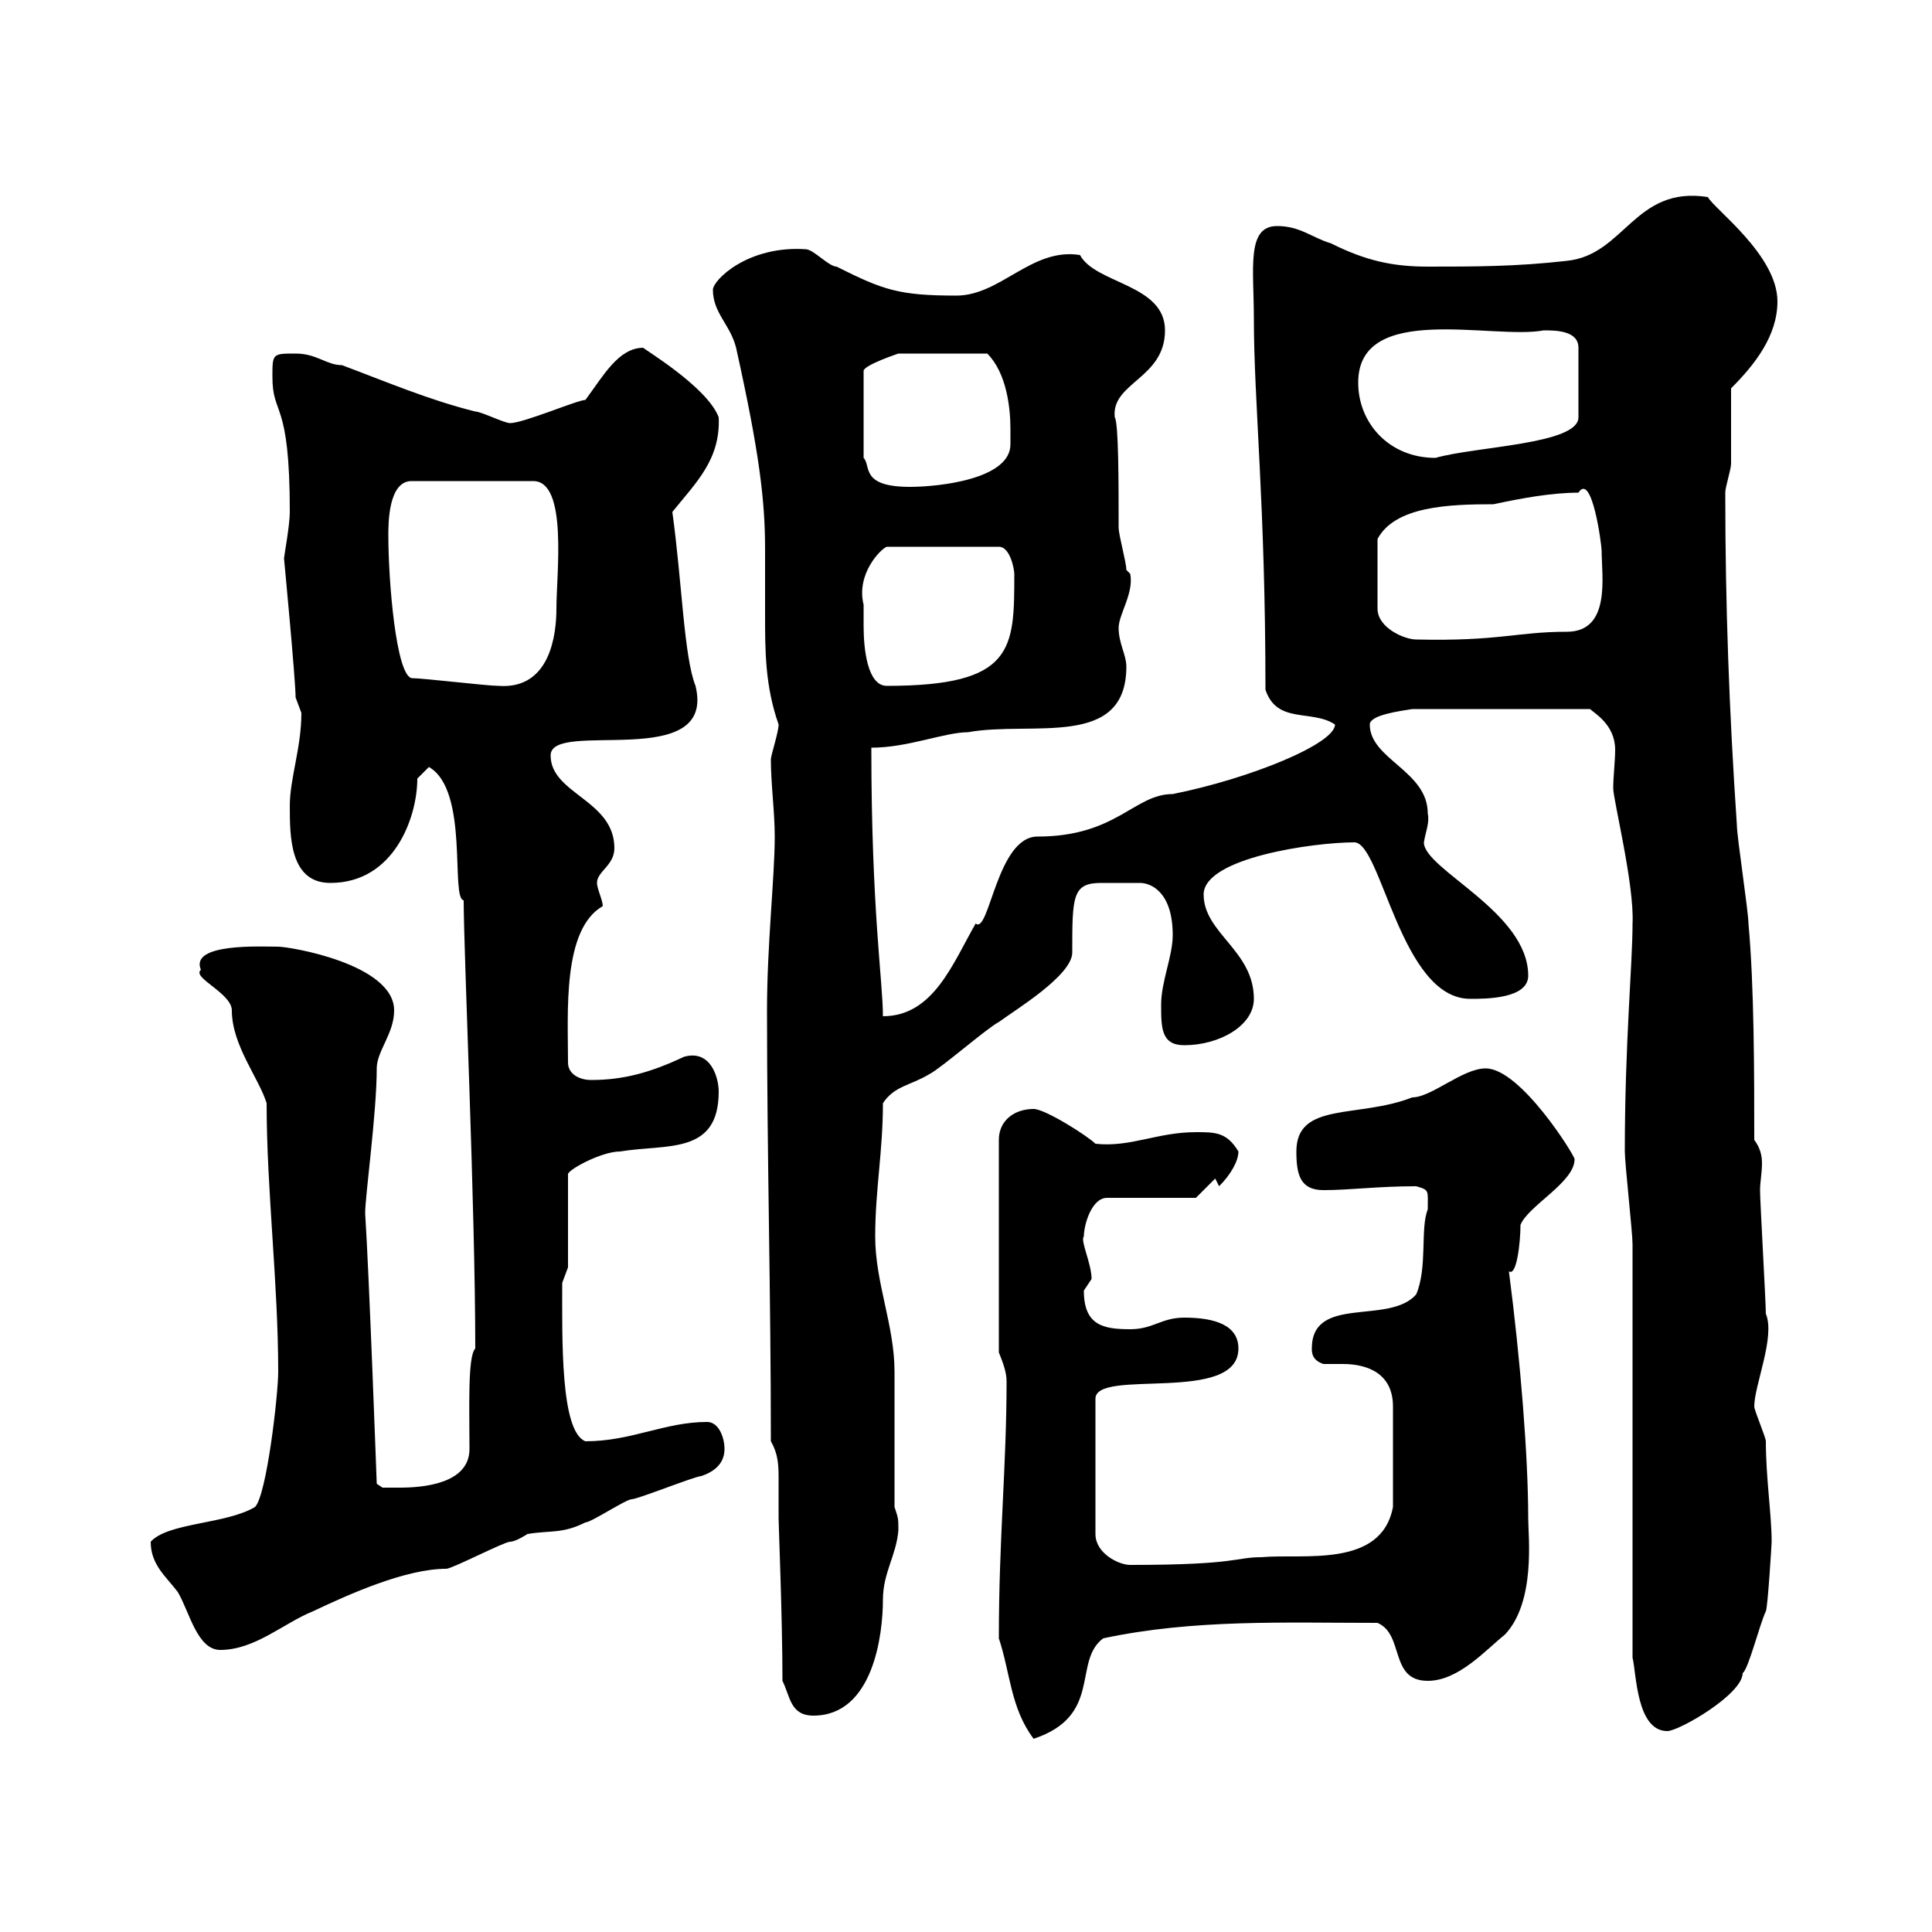 <svg xmlns="http://www.w3.org/2000/svg" xmlns:xlink="http://www.w3.org/1999/xlink" width="300" height="300"><path d="M155.10 254.40C156.90 259.80 156.90 265.20 160.50 270C171.30 266.40 166.50 258 171.30 254.40C185.40 251.40 199.50 252 213.90 252C218.10 253.80 215.70 261 221.70 261C226.50 261 230.70 256.20 233.70 253.80C238.50 248.70 237.30 238.50 237.30 235.80C237.30 226.20 236.10 211.20 234.30 197.40C235.50 198.30 236.10 192.90 236.10 190.20C237.30 187.20 244.50 183.60 244.50 180C244.50 179.40 236.10 165.90 230.70 165.90C227.10 165.90 222.30 170.40 219.30 170.40C210.90 173.70 201.30 171 201.30 178.80C201.30 182.40 201.90 184.80 205.50 184.80C209.70 184.80 213.90 184.20 219.90 184.20C222 184.80 221.70 184.80 221.70 187.80C220.50 190.80 221.70 196.80 219.90 201C215.70 205.80 203.70 201 203.70 209.40C203.70 210 203.70 211.20 205.50 211.80C206.10 211.80 207.30 211.80 208.50 211.80C212.40 211.80 216.30 213.30 216.30 218.40L216.30 234C214.50 243.60 202.20 241.20 195.90 241.80C191.70 241.80 192.30 243 175.50 243C173.70 243 170.10 241.20 170.10 238.20L170.10 217.20C170.10 212.40 192.30 218.10 192.30 209.40C192.30 205.80 188.70 204.60 183.90 204.60C180.30 204.60 179.10 206.40 175.50 206.40C171.30 206.40 168.30 205.80 168.30 200.40C168.30 200.40 169.50 198.60 169.50 198.60C169.50 196.20 167.70 192.60 168.30 192C168.30 190.20 169.50 186 171.90 186L185.70 186L188.70 183L189.30 184.20C191.10 182.40 192.30 180.30 192.30 178.80C190.50 175.80 188.70 175.80 185.70 175.80C179.70 175.80 175.50 178.20 170.10 177.60C168.90 176.40 162.30 172.20 160.50 172.20C157.50 172.20 155.10 174 155.10 177L155.10 210C155.70 211.50 156.30 213 156.30 214.50C156.30 227.70 155.10 238.80 155.10 254.40ZM253.50 257.40C254.10 259.80 254.10 268.80 258.90 268.80C260.70 268.80 270.60 263.10 270.60 259.80C271.50 259.20 273.30 252 274.20 250.20C274.50 249.60 275.10 239.70 275.10 239.40C275.10 235.20 274.20 229.50 274.20 223.80C274.20 223.20 272.40 219 272.40 218.40C272.40 215.10 275.70 207.60 274.20 204C274.20 202.20 273.30 186.60 273.30 184.80C273.30 183.60 273.60 182.10 273.60 180.60C273.60 179.40 273.30 178.20 272.40 177C272.40 166.80 272.40 153.30 271.50 143.40C271.50 141.60 269.70 129.90 269.70 128.10C268.50 110.40 267.90 93.90 267.90 76.50C267.90 75.60 268.80 72.90 268.80 72C268.80 70.20 268.80 62.10 268.80 60.30C272.40 56.70 276 52.20 276 46.80C276 39.60 266.10 32.40 265.20 30.60C253.80 28.80 252.30 39.60 243.30 40.50C235.50 41.40 228.90 41.40 221.70 41.40C216.30 41.40 212.10 40.50 206.70 37.80C203.70 36.90 201.90 35.10 198.30 35.10C193.50 35.10 194.70 41.70 194.70 49.50C194.70 62.40 196.50 78.30 196.50 107.10C198.30 112.50 203.70 110.10 207.30 112.50C207.30 115.50 194.10 120.90 182.10 123.30C176.10 123.30 173.40 129.90 161.10 129.90C154.80 129.90 153.60 145.20 151.50 143.40C147.90 149.70 144.90 157.80 137.10 157.80C137.10 152.40 135.30 141.30 135.30 116.10C141 116.10 146.70 113.70 150.30 113.70C160.20 111.90 174.90 116.40 174.90 103.50C174.90 101.70 173.70 99.90 173.70 97.50C173.70 95.40 176.10 92.10 175.50 89.10C175.50 89.10 174.90 88.50 174.90 88.50C174.90 87.30 173.70 83.10 173.70 81.90C173.70 75 173.70 65.70 173.10 64.80C172.50 59.40 180.90 58.80 180.90 51.30C180.90 44.10 170.10 44.10 167.70 39.60C160.20 38.40 155.40 45.90 148.50 45.90C139.50 45.90 137.10 45 129.90 41.40C128.70 41.40 126.30 38.70 125.10 38.70C116.10 38.10 110.70 43.50 110.70 45C110.70 48.60 113.40 50.40 114.30 54C117.90 70.20 118.80 77.70 118.80 85.20C118.80 88.50 118.80 91.80 118.80 95.40C118.80 101.10 118.80 106.50 120.90 112.50C120.90 113.70 119.70 117.30 119.70 117.90C119.70 121.80 120.30 126 120.30 129.90C120.30 136.20 119.10 146.70 119.10 156.90C119.10 179.40 119.70 201 119.70 223.80C120.90 225.90 120.90 227.70 120.90 229.80C120.90 231.60 120.90 233.40 120.90 235.80C120.90 236.70 121.50 251.40 121.50 261C122.70 263.40 122.70 266.40 126.30 266.40C135.60 266.40 137.10 253.80 137.10 248.40C137.10 244.20 139.20 241.50 139.50 237.60C139.50 235.80 139.50 235.80 138.90 234C138.90 231 138.90 215.40 138.90 213C138.90 205.80 135.90 199.20 135.90 192C135.90 184.80 137.10 178.80 137.10 171.30C138.90 168.60 141.30 168.60 144.30 166.80C146.10 165.90 153.30 159.60 155.10 158.70C157.50 156.90 166.50 151.50 166.50 147.90C166.50 139.20 166.50 137.10 171 137.10C171.90 137.10 173.10 137.10 173.70 137.10C175.20 137.10 176.40 137.10 177 137.10C178.80 137.10 182.10 138.60 182.10 145.20C182.10 148.50 180.30 152.40 180.30 156C180.30 159.60 180.30 162.30 183.90 162.30C189.30 162.30 194.70 159.30 194.70 155.10C194.70 147.60 186.90 144.90 186.90 138.90C186.90 133.20 204 130.80 210.30 130.80C214.50 130.80 217.50 155.10 228.30 155.10C230.70 155.10 237.30 155.10 237.30 151.50C237.30 141.60 221.10 135 221.10 130.80C221.40 129 222 127.80 221.70 126.30C221.70 119.70 212.70 117.90 212.70 112.50C212.70 111 217.50 110.40 219.30 110.10L246.90 110.10C247.50 110.70 250.80 112.50 250.80 116.40C250.80 118.20 250.50 120.60 250.50 122.40C250.50 124.20 253.80 137.40 253.50 143.40C253.50 149.70 252.30 162 252.30 178.80C252.30 180.60 253.50 191.40 253.50 193.20C253.50 202.80 253.50 247.20 253.50 257.40ZM23.40 239.40C23.40 243 25.80 244.80 27.60 247.20C29.40 250.20 30.60 256.20 34.20 256.20C39.60 256.20 44.10 252 48.60 250.20C54.30 247.50 63 243.60 69.30 243.60C70.20 243.60 78.30 239.40 79.20 239.40C80.10 239.40 81.90 238.20 81.90 238.20C85.50 237.60 87.30 238.20 90.90 236.40C91.80 236.40 97.20 232.80 98.10 232.80C99 232.80 108 229.20 108.90 229.20C110.70 228.60 112.50 227.40 112.50 225C112.50 223.20 111.60 220.80 109.80 220.80C103.20 220.80 98.10 223.80 90.90 223.80C87 222.30 87.30 207.90 87.30 199.20C87.30 199.20 88.20 196.80 88.20 196.80L88.20 182.40C87.90 181.80 93.30 178.80 96.30 178.80C103.50 177.60 111.60 179.40 111.60 169.50C111.60 167.40 110.40 162.90 106.20 164.10C101.10 166.50 96.90 167.70 91.80 167.70C90 167.70 88.20 166.80 88.20 165C88.20 157.20 87.30 144.30 93.60 140.70C93.60 139.80 92.70 138 92.70 137.10C92.70 135.30 95.40 134.40 95.40 131.70C95.40 124.20 85.50 123.30 85.50 117.30C85.50 111.60 111.30 120 108 106.50C106.20 102 105.90 90.30 104.40 79.50C108 75 111.90 71.40 111.60 64.80C109.80 60 99.60 54 99.90 54C96 54 93.60 58.50 90.90 62.10C89.70 62.10 81.30 65.70 79.20 65.70C78.30 65.70 74.70 63.90 73.80 63.90C66.60 62.10 60.30 59.40 53.10 56.70C50.70 56.70 49.20 54.90 45.90 54.90C42.30 54.90 42.30 54.90 42.30 58.50C42.30 64.80 45 61.80 45 79.50C45 81.60 44.10 86.40 44.10 86.70C44.10 86.70 45.90 105.60 45.90 108.30C45.90 108.30 46.80 110.70 46.80 110.70C46.80 116.10 45 120.90 45 125.10C45 129.90 45 137.10 51.30 137.10C61.20 137.10 64.80 126.90 64.80 120.90L66.60 119.10C72.90 122.70 69.90 139.50 72 139.80C72 147.90 73.80 187.50 73.80 209.40C72.60 210.60 72.90 218.70 72.90 225C72.90 230.40 65.70 231 62.10 231C61.20 231 59.40 231 59.40 231L58.50 230.40C58.50 230.40 57.30 197.40 56.70 188.40C56.70 185.70 58.50 172.80 58.50 165.90C58.50 163.20 61.20 160.50 61.20 156.90C61.20 149.70 45 147 43.20 147C40.50 147 29.40 146.40 31.20 150.60C29.70 151.80 36 154.20 36 156.90C36 162.30 40.20 167.40 41.40 171.30C41.40 184.80 43.20 199.20 43.20 213C43.20 216.60 41.40 232.20 39.60 234C35.10 236.70 26.10 236.40 23.40 239.40ZM63.90 105.30C61.50 104.70 60.30 90.30 60.30 83.10C60.30 81.30 60.30 74.70 63.90 74.70L82.80 74.70C88.20 74.70 86.40 89.10 86.40 94.50C86.40 98.40 85.50 107.10 77.40 106.50C75.60 106.50 65.70 105.30 63.90 105.30ZM134.10 93.90C132.90 89.10 136.80 85.20 137.70 84.90L155.10 84.90C156.90 84.90 157.50 88.50 157.50 89.10C157.50 100.80 157.50 106.50 137.70 106.50C134.70 106.50 134.10 100.80 134.10 97.20C134.10 95.70 134.10 94.50 134.10 93.90ZM245.10 76.50C247.20 73.20 248.70 84.60 248.70 85.50C248.70 89.40 250.20 98.10 243.30 98.10C235.50 98.10 232.80 99.60 219.90 99.30C218.10 99.30 213.90 97.50 213.90 94.50L213.90 83.70C216.60 78.60 225 78.30 231.90 78.30C236.10 77.40 240.90 76.50 245.10 76.50ZM156.90 66.60C156.90 67.20 156.90 68.40 156.90 69C156.90 74.40 145.80 75.60 141.30 75.60C133.50 75.60 135.30 72.30 134.10 71.10L134.10 57.60C134.10 56.70 139.50 54.90 139.50 54.90L153.30 54.90C156.30 57.90 156.90 63.30 156.90 66.60ZM210.90 59.40C210.90 46.80 231.90 52.80 239.70 51.30C241.50 51.30 245.10 51.30 245.10 54L245.10 64.80C245.10 69 229.20 69.30 222.90 71.10C215.70 71.10 210.90 65.70 210.90 59.40Z"/></svg>